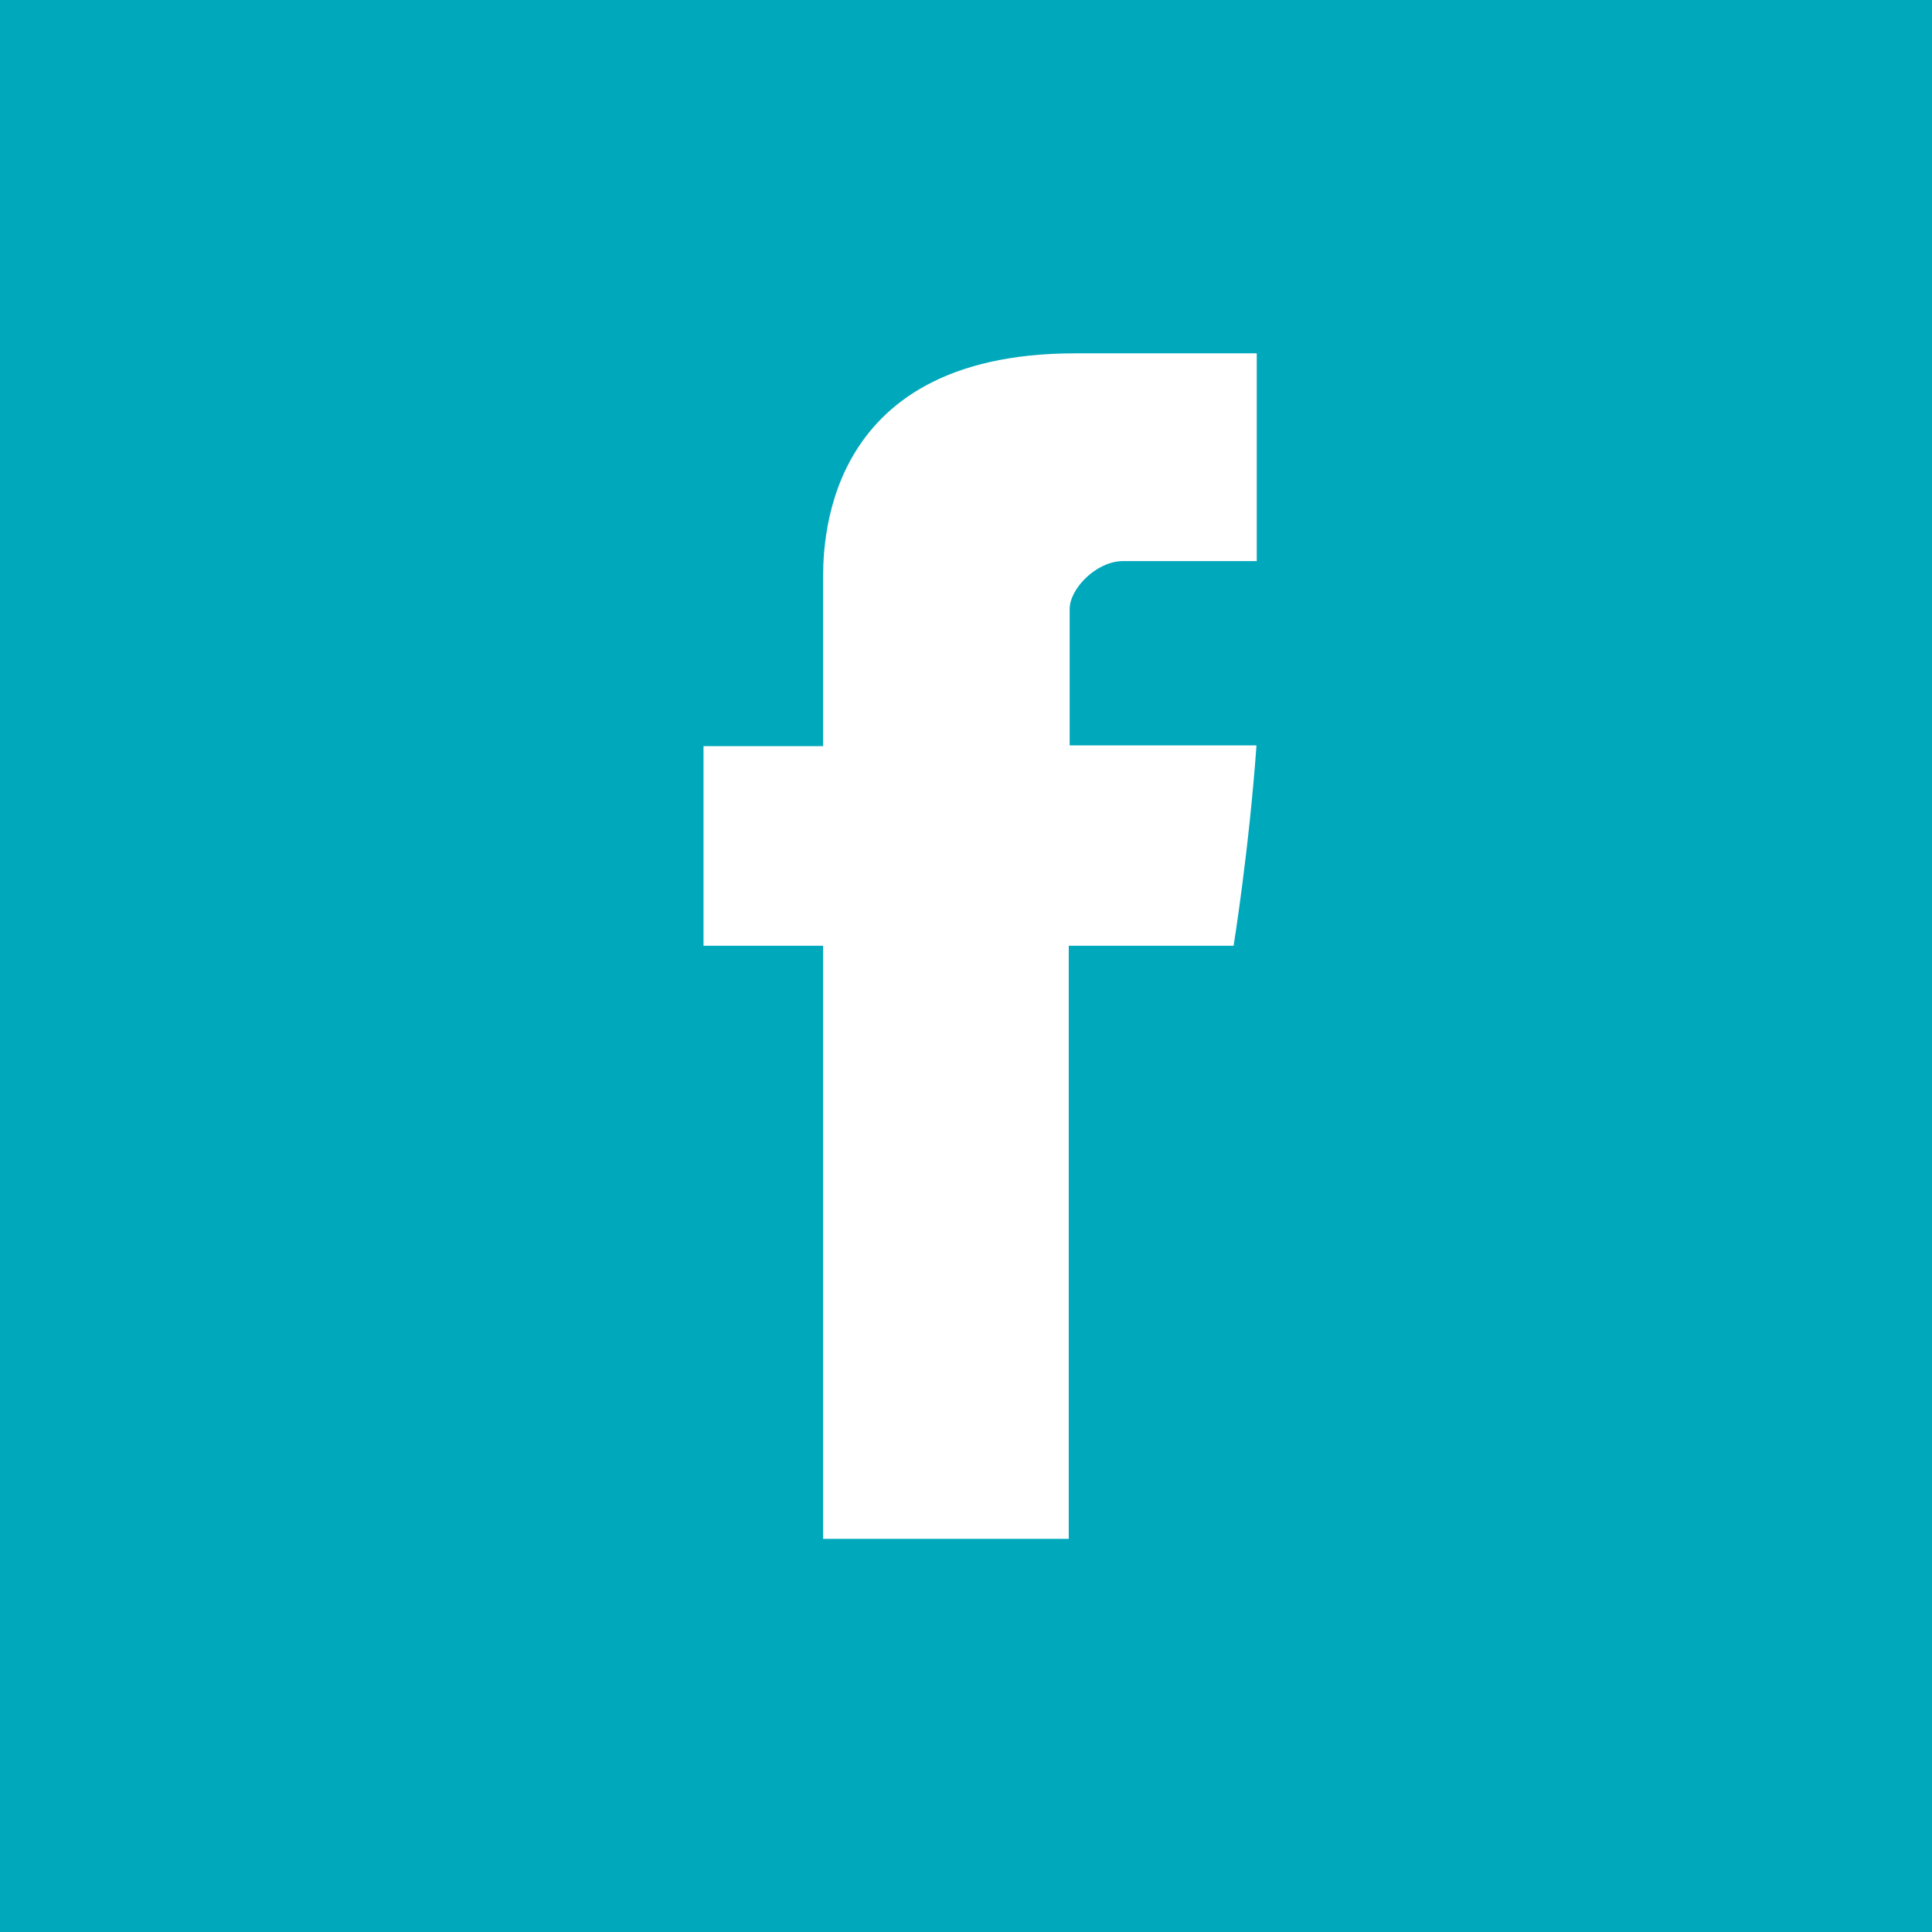 <?xml version="1.0" encoding="UTF-8" standalone="no"?>
<svg
   xmlns:dc="http://purl.org/dc/elements/1.1/"
   xmlns:cc="http://creativecommons.org/ns#"
   xmlns:rdf="http://www.w3.org/1999/02/22-rdf-syntax-ns#"
   xmlns:svg="http://www.w3.org/2000/svg"
   xmlns="http://www.w3.org/2000/svg"
   id="svg6326"
   version="1.1"
   viewBox="0 0 10.583 10.583"
   height="10.583mm"
   width="10.583mm">
  <defs
     id="defs6320">
    <clipPath
       id="clipPath5353"
       clipPathUnits="userSpaceOnUse">
      <path
         id="path5351"
         d="M 0,0 H 1170 V 2051.563 H 0 Z" />
    </clipPath>
  </defs>
  <g
     transform="translate(0,-286.417)"
     id="layer1">
    <g
       id="g6285"
       transform="translate(-23.783,185.713)">
      <path
         d="M 23.783,111.287 H 34.366 V 100.703 H 23.783 Z"
         style="fill:#00a8bc;fill-opacity:1;fill-rule:nonzero;stroke:none;stroke-width:0.353"
         id="path5345" />
      <g
         transform="matrix(0.353,0,0,-0.353,-94.68,277.933)"
         id="g5347">
        <g
           id="g5349"
           clip-path="url(#clipPath5353)">
          <g
             id="g5355"
             transform="translate(348.362,493.019)">
            <path
               d="M 0,0 V -2.533 H -1.856 V -5.63 H 0 v -9.203 H 3.812 V -5.63 H 6.37 c 0,0 0.239,1.485 0.355,3.109 H 3.826 v 2.117 c 0,0.317 0.416,0.743 0.827,0.743 H 6.729 V 3.563 H 3.906 C -0.094,3.563 0,0.463 0,0"
               style="fill:#ffffff;fill-opacity:1;fill-rule:nonzero;stroke:none"
               id="path5357" />
          </g>
        </g>
      </g>
    </g>
  </g>
</svg>
